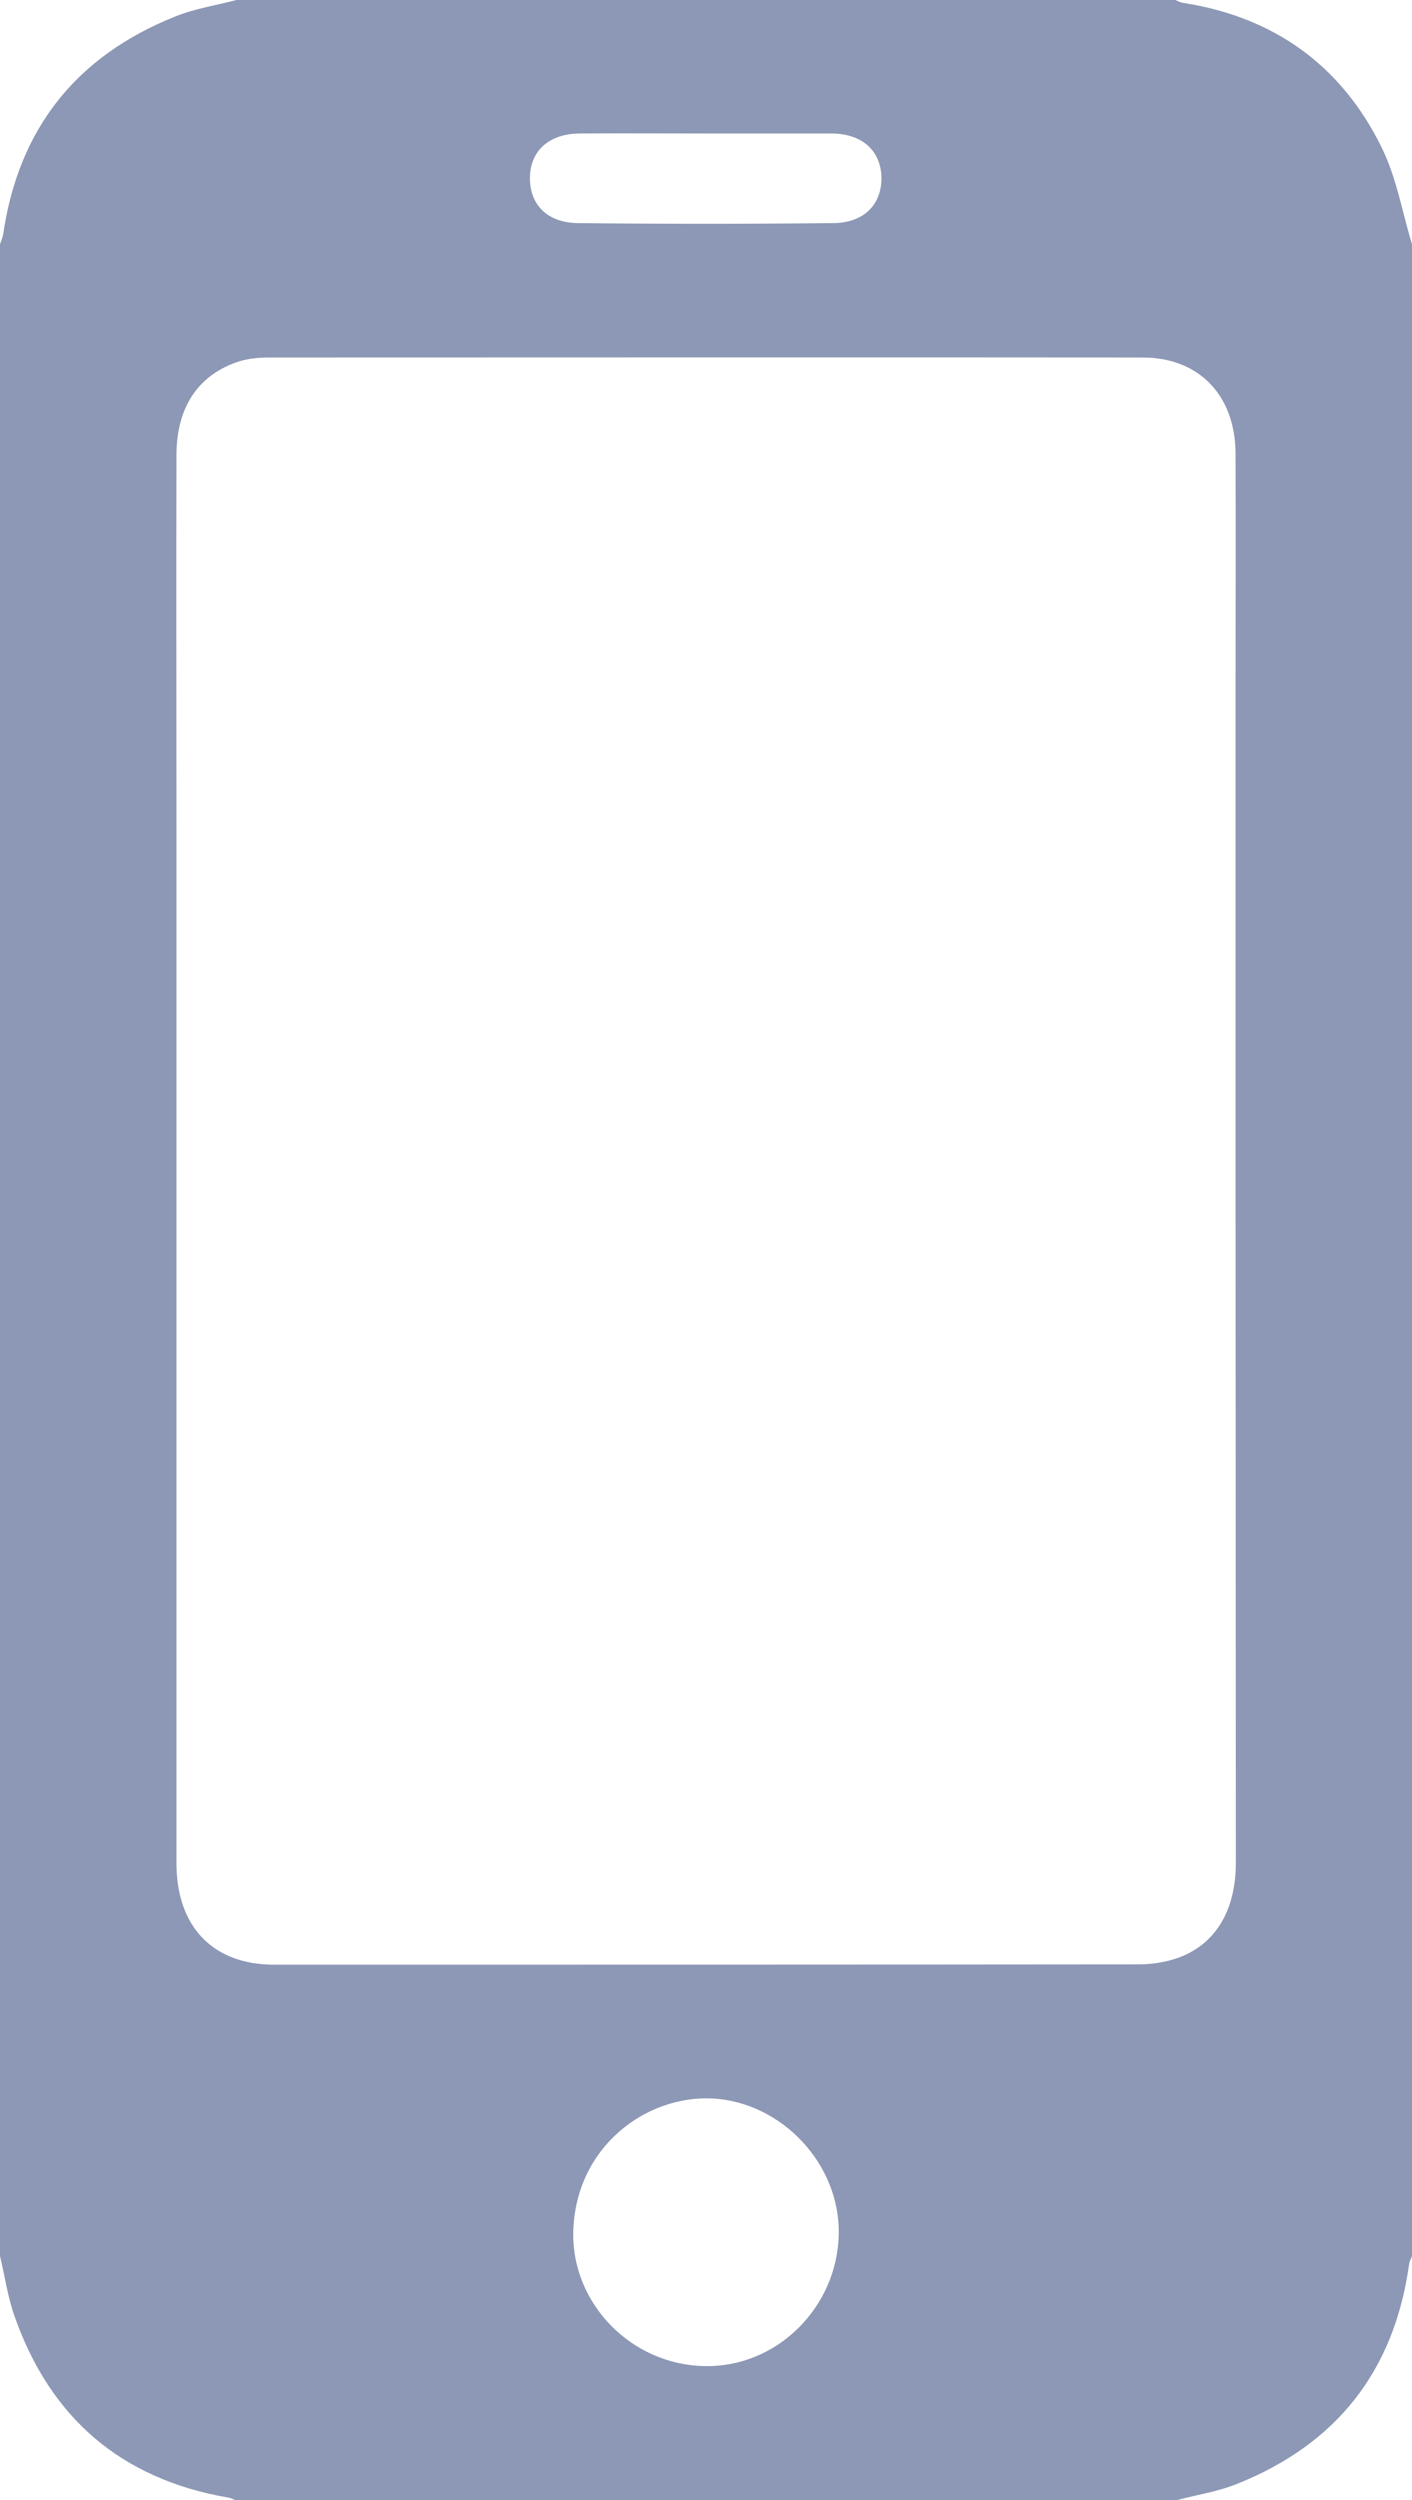 <?xml version="1.0" encoding="UTF-8"?> <!-- Generator: Adobe Illustrator 23.0.1, SVG Export Plug-In . SVG Version: 6.00 Build 0) --> <svg xmlns="http://www.w3.org/2000/svg" xmlns:xlink="http://www.w3.org/1999/xlink" id="Layer_1" x="0px" y="0px" viewBox="0 0 47.29 83.71" style="enable-background:new 0 0 47.29 83.71;" xml:space="preserve"> <style type="text/css"> .st0{clip-path:url(#SVGID_2_);fill:#8C98B5;} </style> <g> <defs> <rect id="SVGID_1_" width="47.29" height="83.71"></rect> </defs> <clipPath id="SVGID_2_"> <use xlink:href="#SVGID_1_" style="overflow:visible;"></use> </clipPath> <path class="st0" d="M23.64,4.47c-1.4,0-2.8-0.01-4.21,0c-1.01,0-1.65,0.55-1.68,1.43c-0.03,0.93,0.56,1.56,1.61,1.57 c2.85,0.03,5.7,0.03,8.55,0c1.05-0.01,1.64-0.65,1.61-1.57c-0.04-0.88-0.67-1.43-1.68-1.43C26.45,4.47,25.04,4.47,23.64,4.47 M23.62,79.22c2.39,0.04,4.41-1.95,4.47-4.39c0.06-2.38-1.92-4.45-4.23-4.57c-2.23-0.11-4.58,1.62-4.66,4.45 C19.14,77.14,21.16,79.19,23.62,79.22 M41.38,38.88c0-5.13,0-10.26,0-15.4c0-2.77,0.01-5.54,0-8.3c-0.01-1.95-1.23-3.21-3.11-3.21 c-9.75-0.01-19.5,0-29.26,0c-0.38,0-0.77,0.04-1.12,0.17c-1.3,0.47-1.98,1.55-1.98,3.1c-0.01,4.09,0,8.18,0,12.26 c0,11.63,0,23.25,0,34.88c0,2.13,1.22,3.4,3.27,3.4c9.65,0,19.29,0,28.94-0.01c0.42,0,0.85-0.06,1.25-0.19 c1.31-0.43,2.02-1.58,2.02-3.21C41.39,54.55,41.38,46.72,41.38,38.88 M47.29,8.18v67.36c-0.04,0.1-0.09,0.19-0.1,0.29 c-0.5,3.56-2.43,6-5.75,7.33c-0.66,0.27-1.38,0.37-2.07,0.56H7.92c-0.1-0.03-0.19-0.09-0.29-0.1C4.06,83,1.69,80.96,0.49,77.56 C0.26,76.91,0.16,76.21,0,75.53V8.18c0.04-0.12,0.09-0.23,0.11-0.36C0.63,4.3,2.56,1.88,5.85,0.56C6.51,0.29,7.23,0.18,7.92,0 h31.44c0.1,0.04,0.19,0.09,0.29,0.1c3.03,0.48,5.27,2.09,6.62,4.83C46.77,5.94,46.96,7.09,47.29,8.18"></path> </g> </svg> 